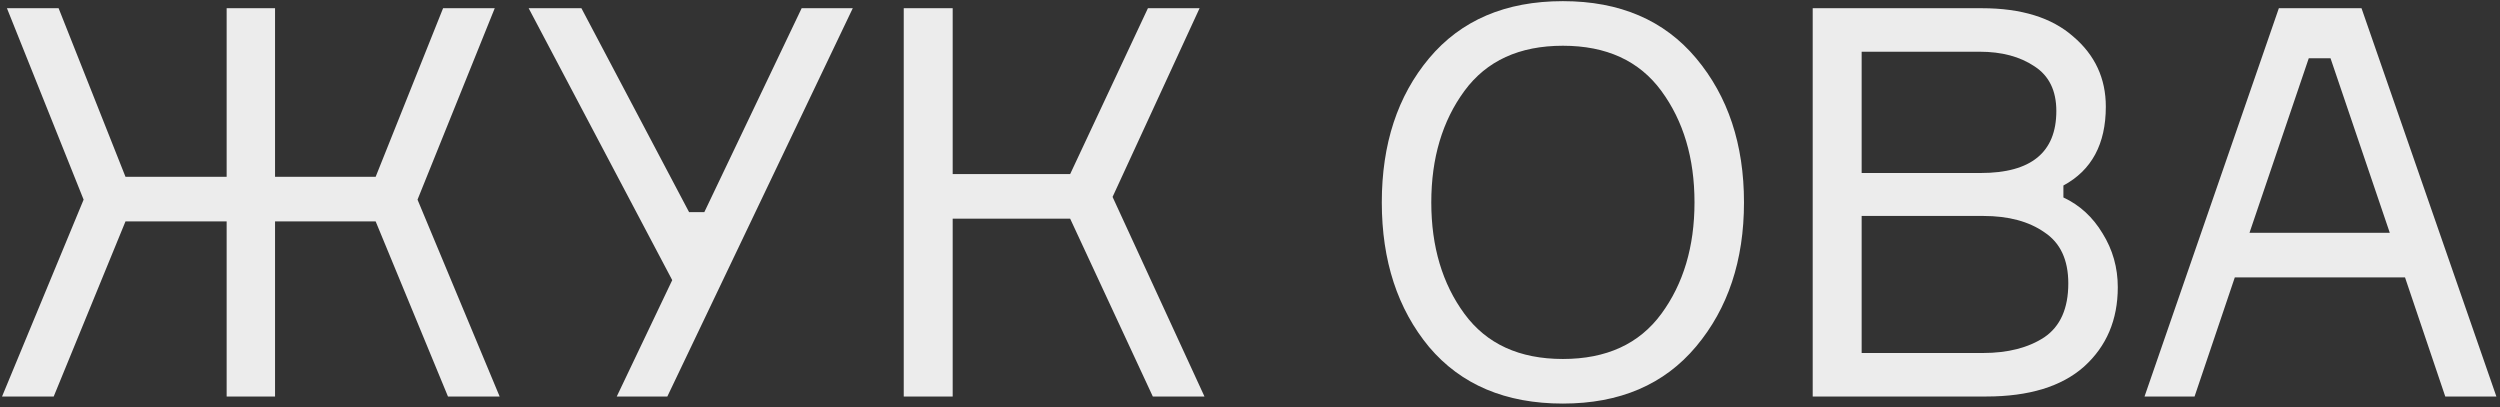 <?xml version="1.0" encoding="UTF-8"?> <svg xmlns="http://www.w3.org/2000/svg" width="528" height="86" viewBox="0 0 528 86" fill="none"><rect x="0" y="0" width="528" height="86" fill="#333333" stroke="none"/> <path d="M79.337 46.759L58.089 46.759L58.089 83.742H47.867L47.867 46.759H26.504L11.343 83.742H0.432L17.66 42.165L1.465 1.736L12.377 1.736L26.504 37.341H47.867L47.867 1.736L58.089 1.736L58.089 37.341L79.337 37.341L93.579 1.736L104.49 1.736L88.18 42.165L105.524 83.742H94.612L79.337 46.759Z" fill="#ECECEC"></path> <path d="M145.535 44.806H148.751L169.31 1.736L180.106 1.736L140.941 83.742L130.259 83.742L141.975 59.163L111.653 1.736L122.794 1.736L145.535 44.806Z" fill="#ECECEC"></path> <path d="M190.87 83.742V1.736L201.207 1.736V36.766H226.016L242.44 1.736L253.351 1.736L234.975 41.59L254.385 83.742H243.474L226.016 46.184H201.207V83.742H190.87Z" fill="#ECECEC"></path> <path d="M330.083 0.243C342.105 0.243 351.484 4.263 358.222 12.302C364.961 20.342 368.33 30.488 368.33 42.739C368.33 54.99 364.961 65.135 358.222 73.175C351.484 81.215 342.105 85.235 330.083 85.235C317.985 85.235 308.567 81.253 301.829 73.29C295.167 65.25 291.836 55.067 291.836 42.739C291.836 30.411 295.167 20.266 301.829 12.302C308.567 4.263 317.985 0.243 330.083 0.243ZM309.294 66.284C313.965 72.639 320.895 75.817 330.083 75.817C339.271 75.817 346.201 72.639 350.872 66.284C355.542 59.929 357.878 52.08 357.878 42.739C357.878 33.397 355.542 25.549 350.872 19.194C346.201 12.838 339.271 9.661 330.083 9.661C320.895 9.661 313.965 12.838 309.294 19.194C304.624 25.549 302.288 33.397 302.288 42.739C302.288 52.08 304.624 59.929 309.294 66.284Z" fill="#ECECEC"></path> <path d="M435.791 39.178V41.705C439.237 43.313 441.994 45.84 444.061 49.286C446.205 52.731 447.277 56.521 447.277 60.656C447.277 67.547 444.903 73.137 440.156 77.425C435.409 81.636 428.517 83.742 419.482 83.742L382.843 83.742V1.736L418.563 1.736C426.909 1.736 433.341 3.727 437.859 7.708C442.453 11.613 444.75 16.552 444.75 22.524C444.75 30.411 441.764 35.962 435.791 39.178ZM393.18 10.924V36.537H418.334C428.977 36.537 434.298 32.172 434.298 23.443C434.298 19.155 432.767 16.016 429.704 14.025C426.641 11.958 422.775 10.924 418.104 10.924L393.18 10.924ZM393.18 74.554L418.793 74.554C424.076 74.554 428.402 73.443 431.772 71.223C435.141 68.926 436.825 65.135 436.825 59.852C436.825 54.875 435.141 51.276 431.772 49.056C428.479 46.759 424.191 45.61 418.908 45.61H393.18V74.554Z" fill="#ECECEC"></path> <path d="M516.439 83.742L507.94 58.589H471.99L463.491 83.742H452.924L481.294 1.736L498.751 1.736L527.235 83.742H516.439ZM487.611 12.302L475.091 49.171H504.724L492.205 12.302L487.611 12.302Z" fill="#ECECEC"></path> </svg> 